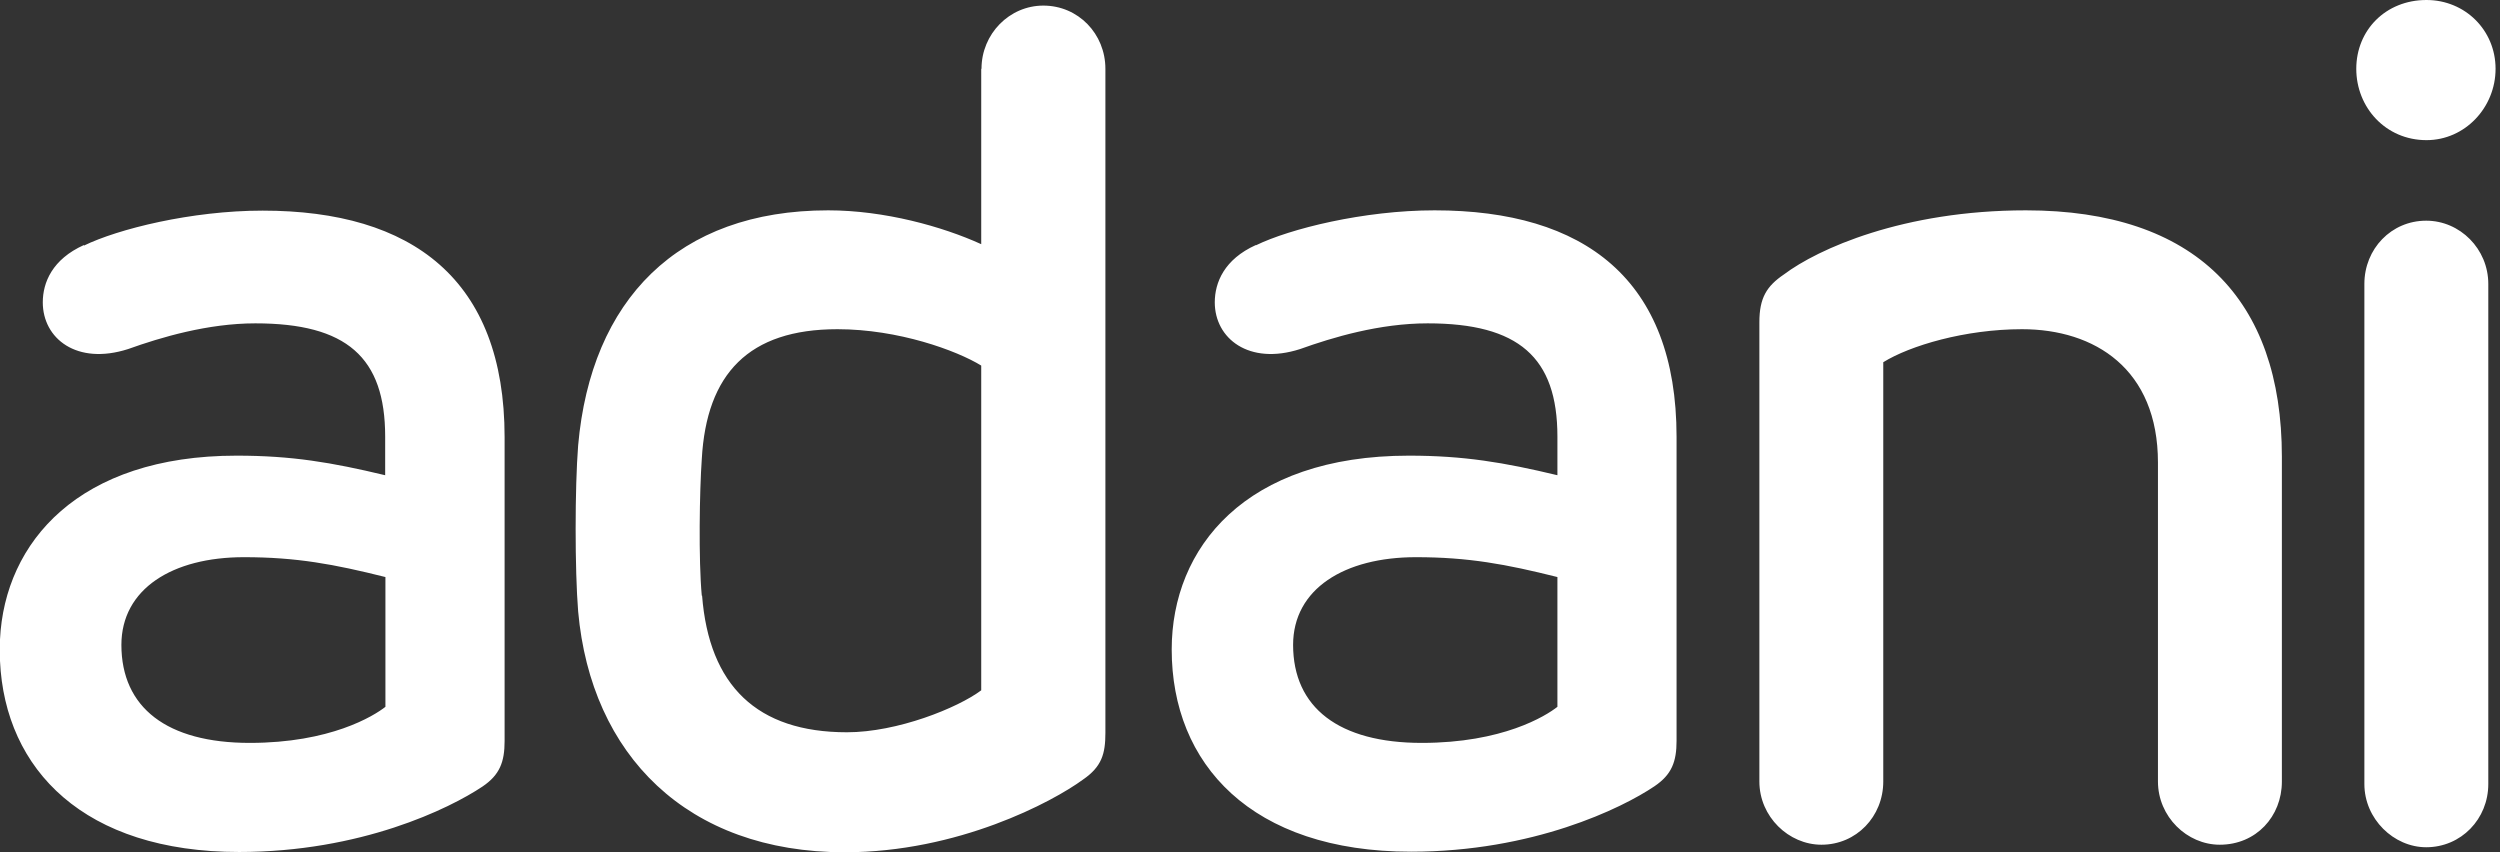 <svg xmlns="http://www.w3.org/2000/svg" fill="none" viewBox="0 0 88 30" height="30" width="88">
<rect x="0" y="0" width="88" height="30" fill="#333333" stroke="none"/>
<path fill="white" d="M82.941 2.422C82.941 3.781 83.974 4.933 85.412 4.933C86.771 4.933 87.844 3.781 87.844 2.422C87.844 1.063 86.771 0 85.412 0C83.974 0 82.941 1.063 82.941 2.422ZM34.539 2.422V8.595C33.18 7.975 31.132 7.404 29.153 7.404C23.846 7.404 20.804 10.565 20.351 15.674C20.233 17.161 20.233 20.076 20.351 21.523C20.804 26.574 24.181 30 29.734 30C33.722 30 37.05 28.228 38.123 27.44C38.782 26.987 38.91 26.534 38.91 25.796V2.422C38.91 1.191 37.955 0.197 36.725 0.197C35.533 0.197 34.549 1.191 34.549 2.422M24.703 20.971C24.585 19.701 24.624 17.269 24.703 16.157C24.87 13.154 26.357 11.588 29.478 11.588C31.625 11.588 33.672 12.337 34.539 12.868V24.299C33.712 24.92 31.585 25.776 29.813 25.776C26.643 25.776 24.959 24.132 24.713 20.962M62.796 9.659C62.186 10.072 61.93 10.486 61.93 11.342V27.509C61.93 28.75 62.964 29.734 64.115 29.734C65.346 29.734 66.291 28.74 66.291 27.509V12.75C67.227 12.169 69.166 11.588 71.175 11.588C73.735 11.588 75.96 12.986 75.96 16.285V27.509C75.96 28.75 76.984 29.734 78.136 29.734C79.416 29.734 80.322 28.74 80.322 27.509V16.078C80.322 10.525 77.269 7.404 71.313 7.404C66.99 7.404 63.987 8.763 62.796 9.659ZM44.207 8.625C43.095 9.127 42.76 9.944 42.76 10.643C42.76 11.913 43.961 12.868 45.763 12.287C46.915 11.874 48.559 11.382 50.253 11.382C53.453 11.382 54.821 12.573 54.821 15.369V16.728C52.931 16.275 51.523 16.039 49.593 16.039C43.833 16.039 41.244 19.288 41.244 22.862C41.244 26.889 44.04 29.98 49.672 29.98C53.955 29.98 57.086 28.454 58.238 27.676C58.848 27.263 59.015 26.81 59.015 26.072V15.379C59.015 9.826 55.766 7.404 50.499 7.404C47.998 7.404 45.399 8.054 44.207 8.635M45.517 22.704C45.517 20.725 47.328 19.613 49.839 19.613C51.69 19.613 53.01 19.859 54.821 20.312V24.88C54.408 25.205 52.891 26.15 50.046 26.15C47.132 26.15 45.517 24.91 45.517 22.695M2.954 8.625C1.841 9.127 1.506 9.944 1.506 10.643C1.506 11.913 2.698 12.868 4.509 12.287C5.661 11.874 7.315 11.382 8.989 11.382C12.199 11.382 13.558 12.573 13.558 15.369V16.728C11.667 16.275 10.269 16.039 8.329 16.039C2.776 16.039 0.167 19.081 0 22.507V23.265C0.177 27.105 2.973 29.99 8.418 29.99C12.701 29.99 15.822 28.464 16.984 27.686C17.594 27.273 17.762 26.82 17.762 26.081V15.389C17.762 9.836 14.513 7.414 9.245 7.414C6.734 7.414 4.145 8.064 2.954 8.645M4.273 22.704C4.273 20.725 6.075 19.613 8.585 19.613C10.437 19.613 11.756 19.859 13.567 20.312V24.88C13.154 25.205 11.628 26.15 8.792 26.15C5.878 26.15 4.273 24.91 4.273 22.695M83.226 9.993V27.598C83.226 28.828 84.26 29.823 85.402 29.823C86.633 29.823 87.588 28.828 87.588 27.598V9.993C87.588 8.763 86.593 7.768 85.402 7.768C84.171 7.768 83.226 8.763 83.226 9.993Z"></path>
</svg>
